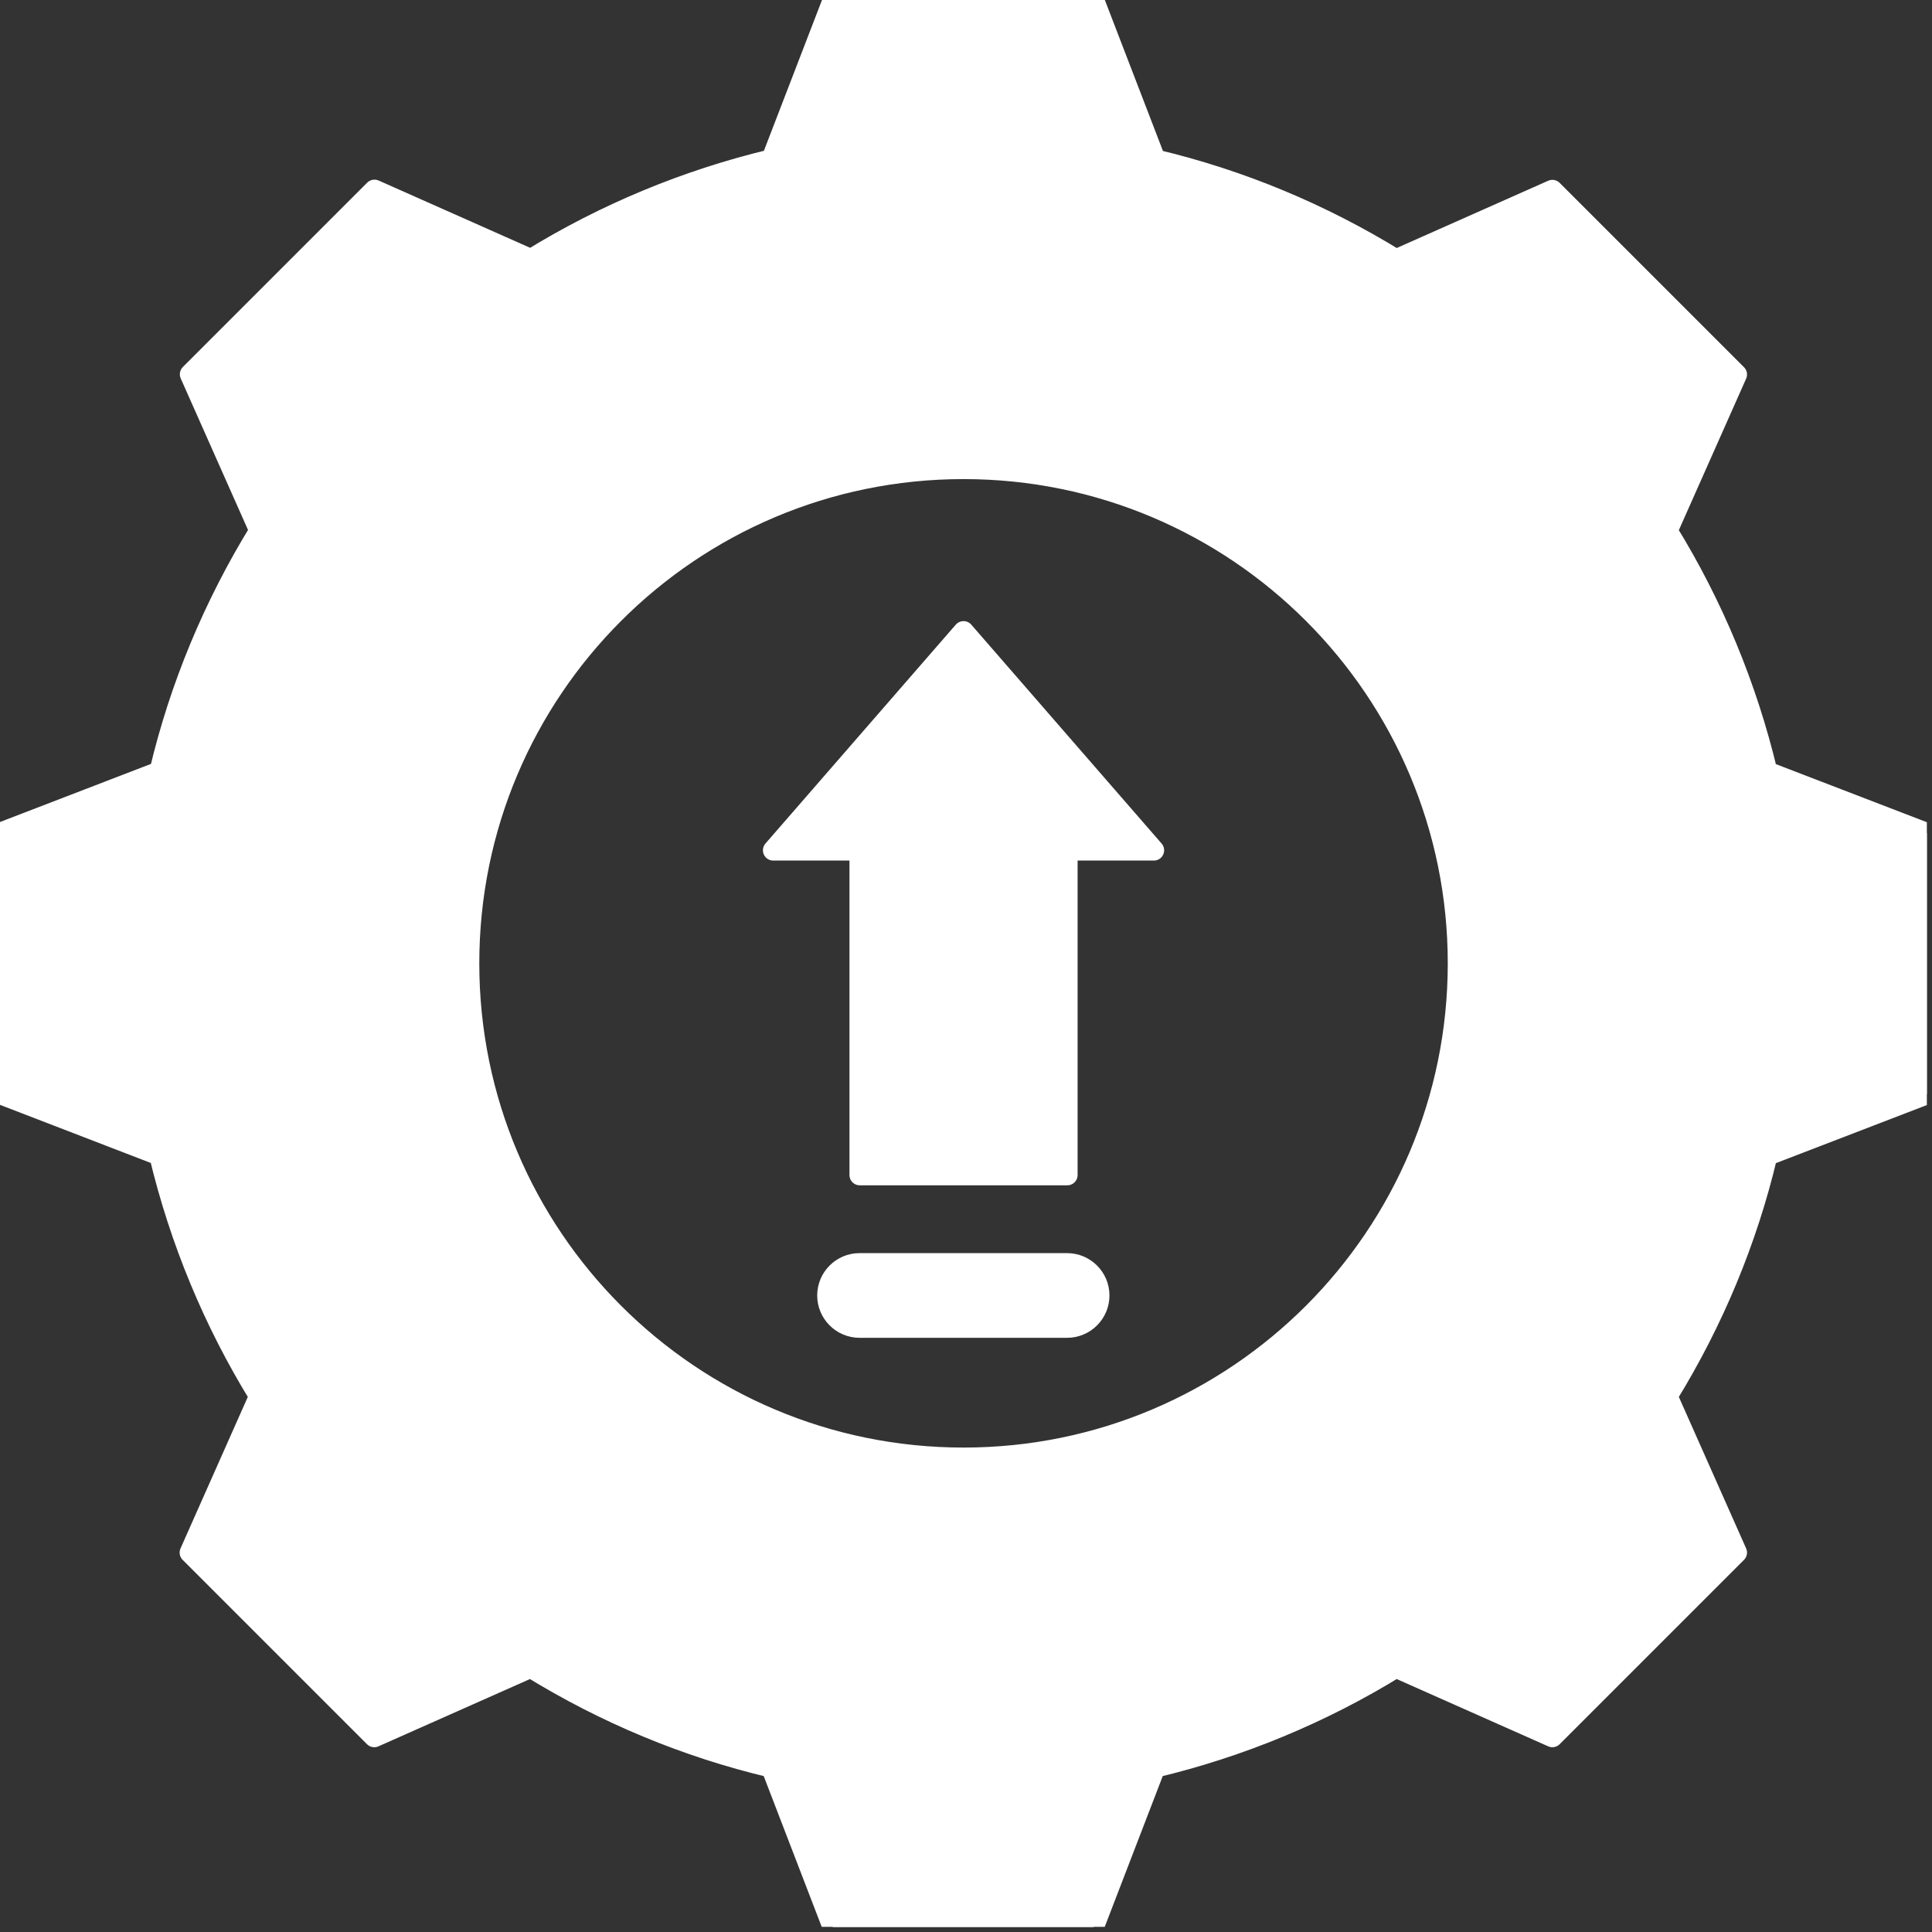 <?xml version="1.0" encoding="UTF-8" standalone="no"?>
<!DOCTYPE svg PUBLIC "-//W3C//DTD SVG 1.1//EN" "http://www.w3.org/Graphics/SVG/1.1/DTD/svg11.dtd">
<svg width="100%" height="100%" viewBox="0 0 94 94" version="1.1" xmlns="http://www.w3.org/2000/svg" xmlns:xlink="http://www.w3.org/1999/xlink" xml:space="preserve" xmlns:serif="http://www.serif.com/" style="fill-rule:evenodd;clip-rule:evenodd;stroke-linejoin:round;stroke-miterlimit:2;">
    <rect x="0" y="0" width="94" height="94" fill="#333333" stroke="none"/>
    <g>
        <clipPath id="_clip1">
            <rect x="0" y="0" width="93.75" height="93.75"/>
        </clipPath>
        <g clip-path="url(#_clip1)">
            <path d="M46.88,22.81C33.59,22.81 22.82,33.58 22.82,46.87C22.82,60.16 33.59,70.93 46.88,70.93C60.17,70.93 70.94,60.16 70.94,46.87C70.94,33.58 60.17,22.81 46.88,22.81ZM51.93,57.17L51.93,41.37L56.14,41.37L46.88,30.72L37.62,41.37L41.83,41.37L41.83,57.17L51.93,57.17ZM41.82,64.59L51.92,64.59C52.78,64.59 53.48,63.89 53.48,63.03C53.48,62.17 52.78,61.47 51.92,61.47L41.82,61.47C40.96,61.47 40.26,62.17 40.26,63.03C40.26,63.89 40.96,64.59 41.82,64.59ZM56.21,7.77C60.35,8.75 64.3,10.4 67.92,12.63L75.53,9.25L84.5,18.22L81.12,25.83C83.35,29.45 84.99,33.41 85.98,37.55L93.75,40.54L93.75,53.23L85.98,56.22C85,60.36 83.35,64.31 81.12,67.93L84.5,75.54L75.53,84.51L67.92,81.13C64.3,83.36 60.34,85 56.2,85.99L53.21,93.76L40.52,93.76L37.53,85.99C33.39,85.01 29.44,83.36 25.82,81.13L18.21,84.51L9.24,75.54L12.62,67.93C10.39,64.31 8.75,60.35 7.76,56.21L0,53.22L0,40.53L7.77,37.54C8.75,33.4 10.4,29.45 12.63,25.82L9.25,18.21L18.22,9.24L25.83,12.62C29.45,10.39 33.41,8.75 37.54,7.76L40.53,0L53.22,0L56.21,7.77Z" style="fill:white;stroke:white;stroke-width:1px;"/>
        </g>
    </g>
</svg>
